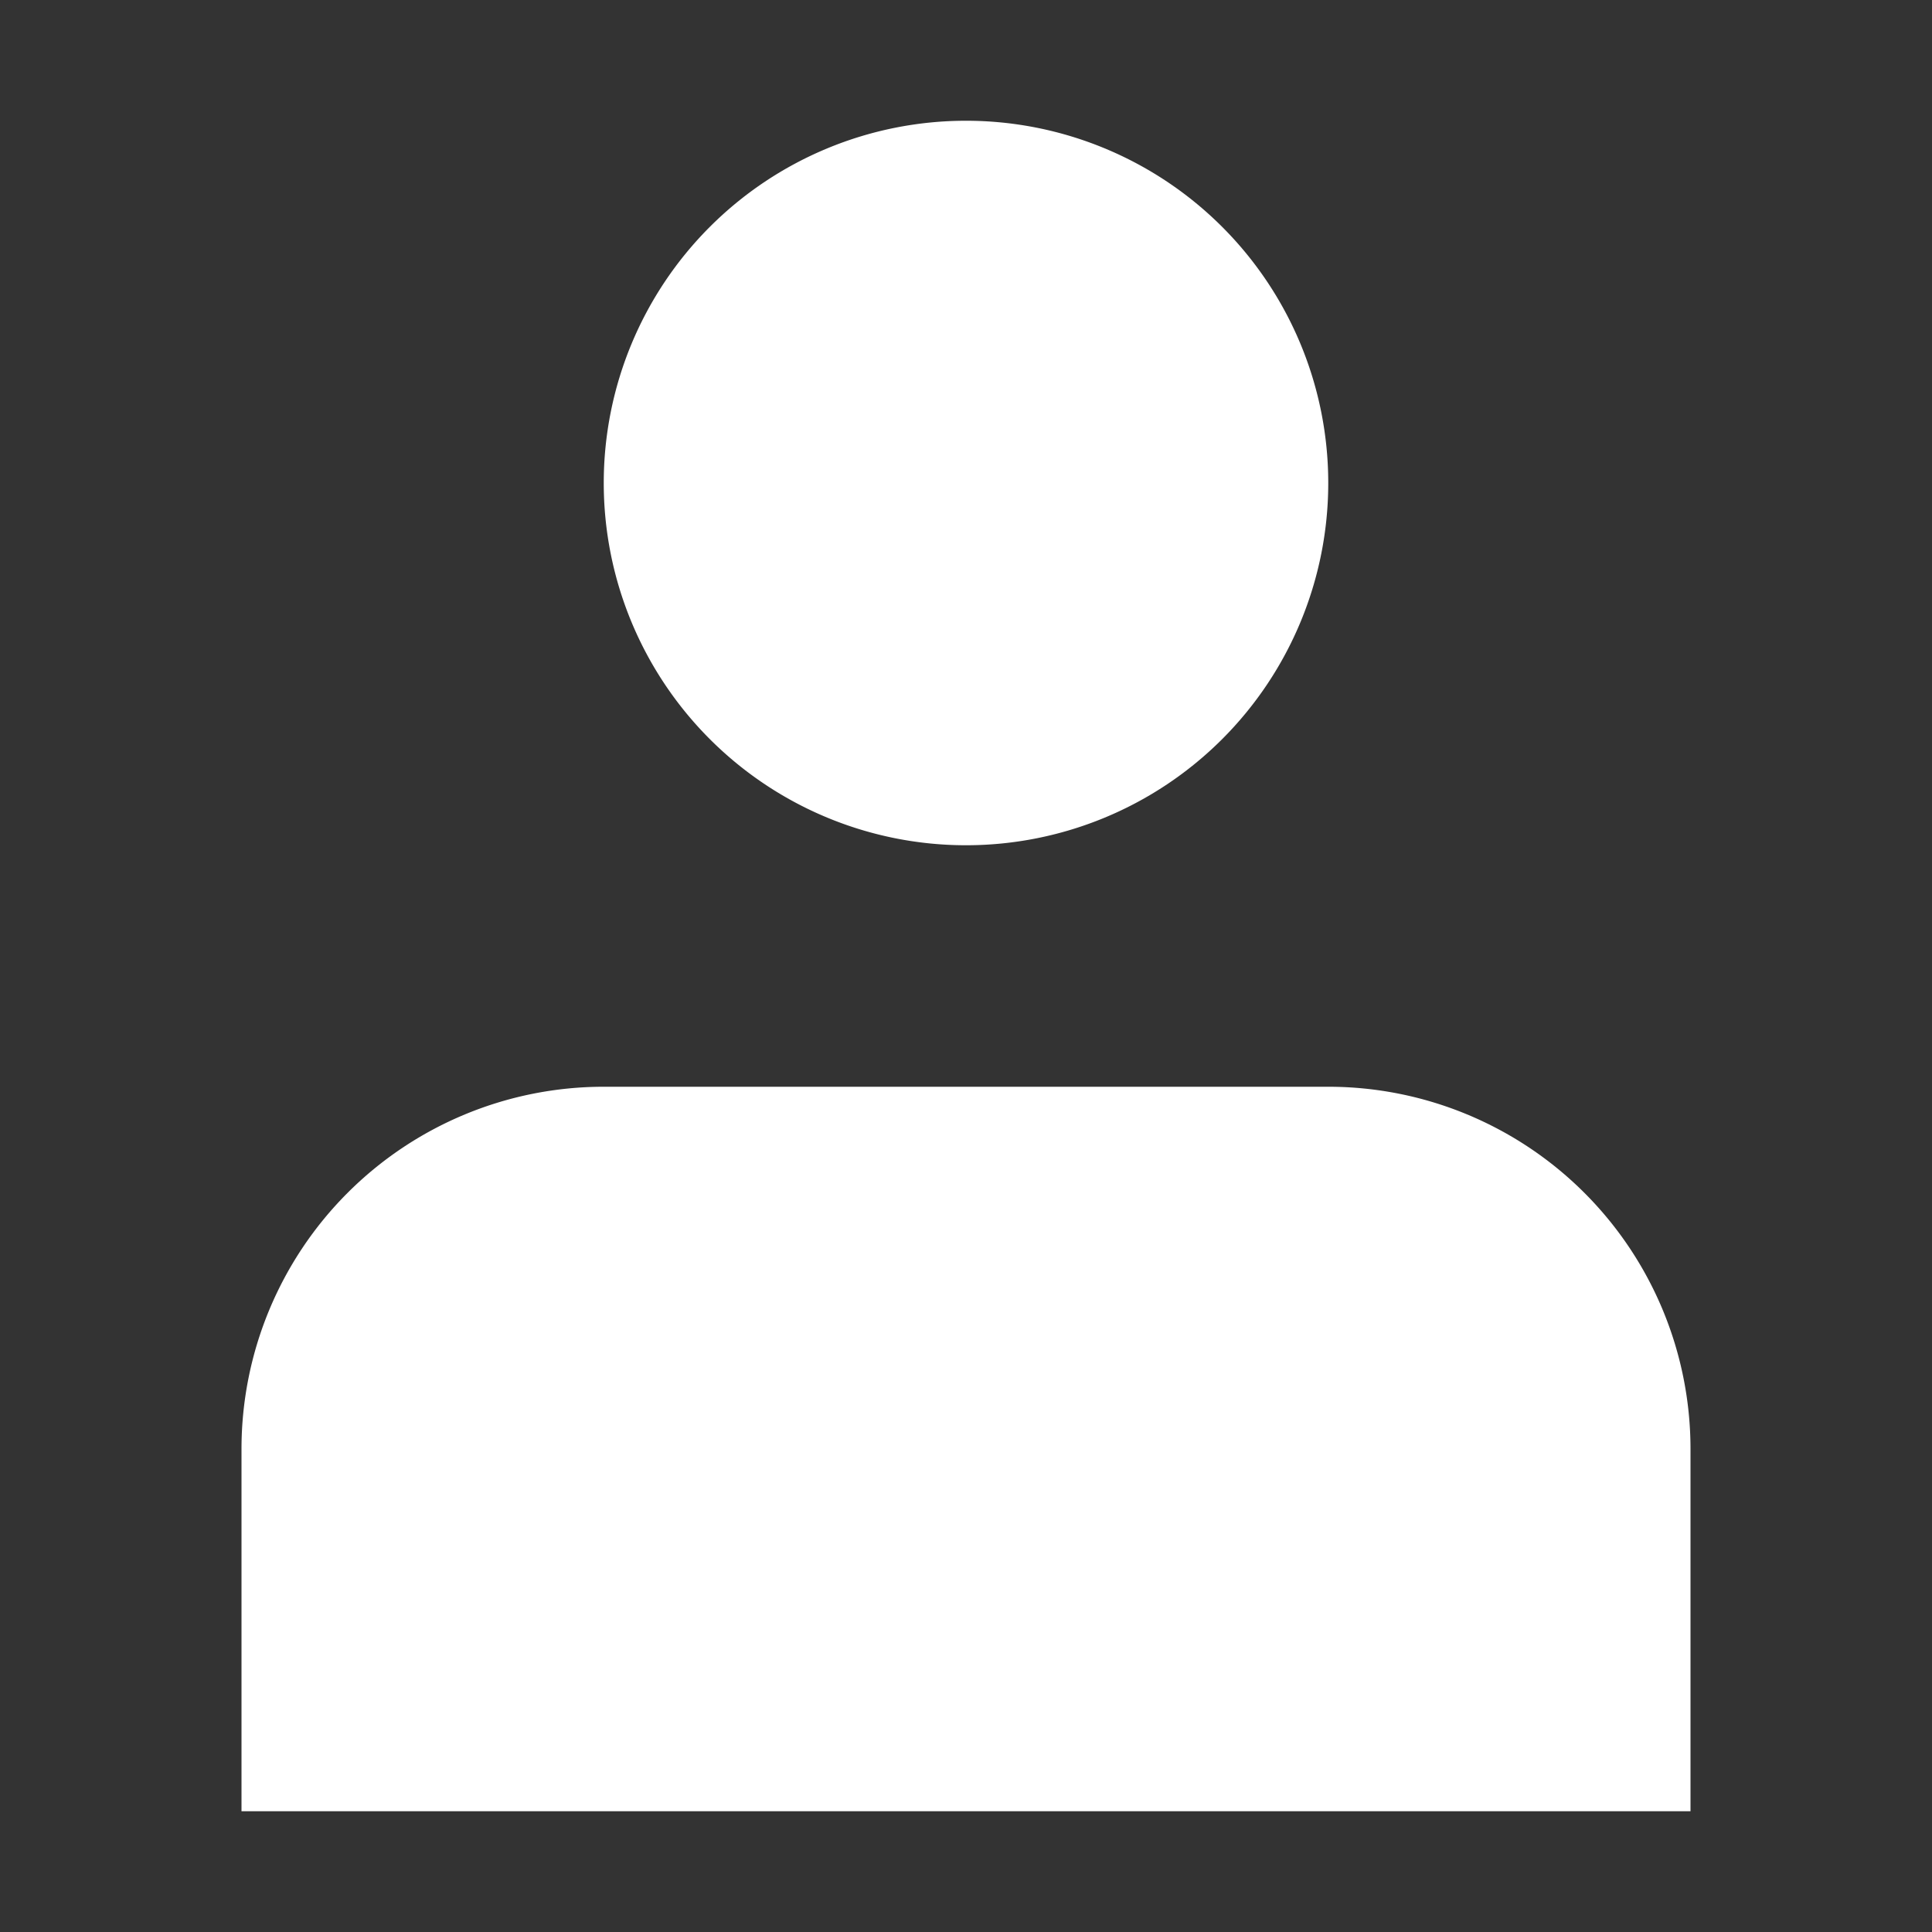<svg viewBox="0 0 16 16" xmlns="http://www.w3.org/2000/svg">
	<rect x="0" y="0" width="16" height="16" fill="#333333" stroke="none"/>
	<path style="fill:#fff" d="M8 7a3 3 0 1 0 0-6 3 3 0 0 0 0 6Zm6 5a3 3 0 0 0-3-3H5a3 3 0 0 0-3 3v3h12v-3Z"/>
</svg>